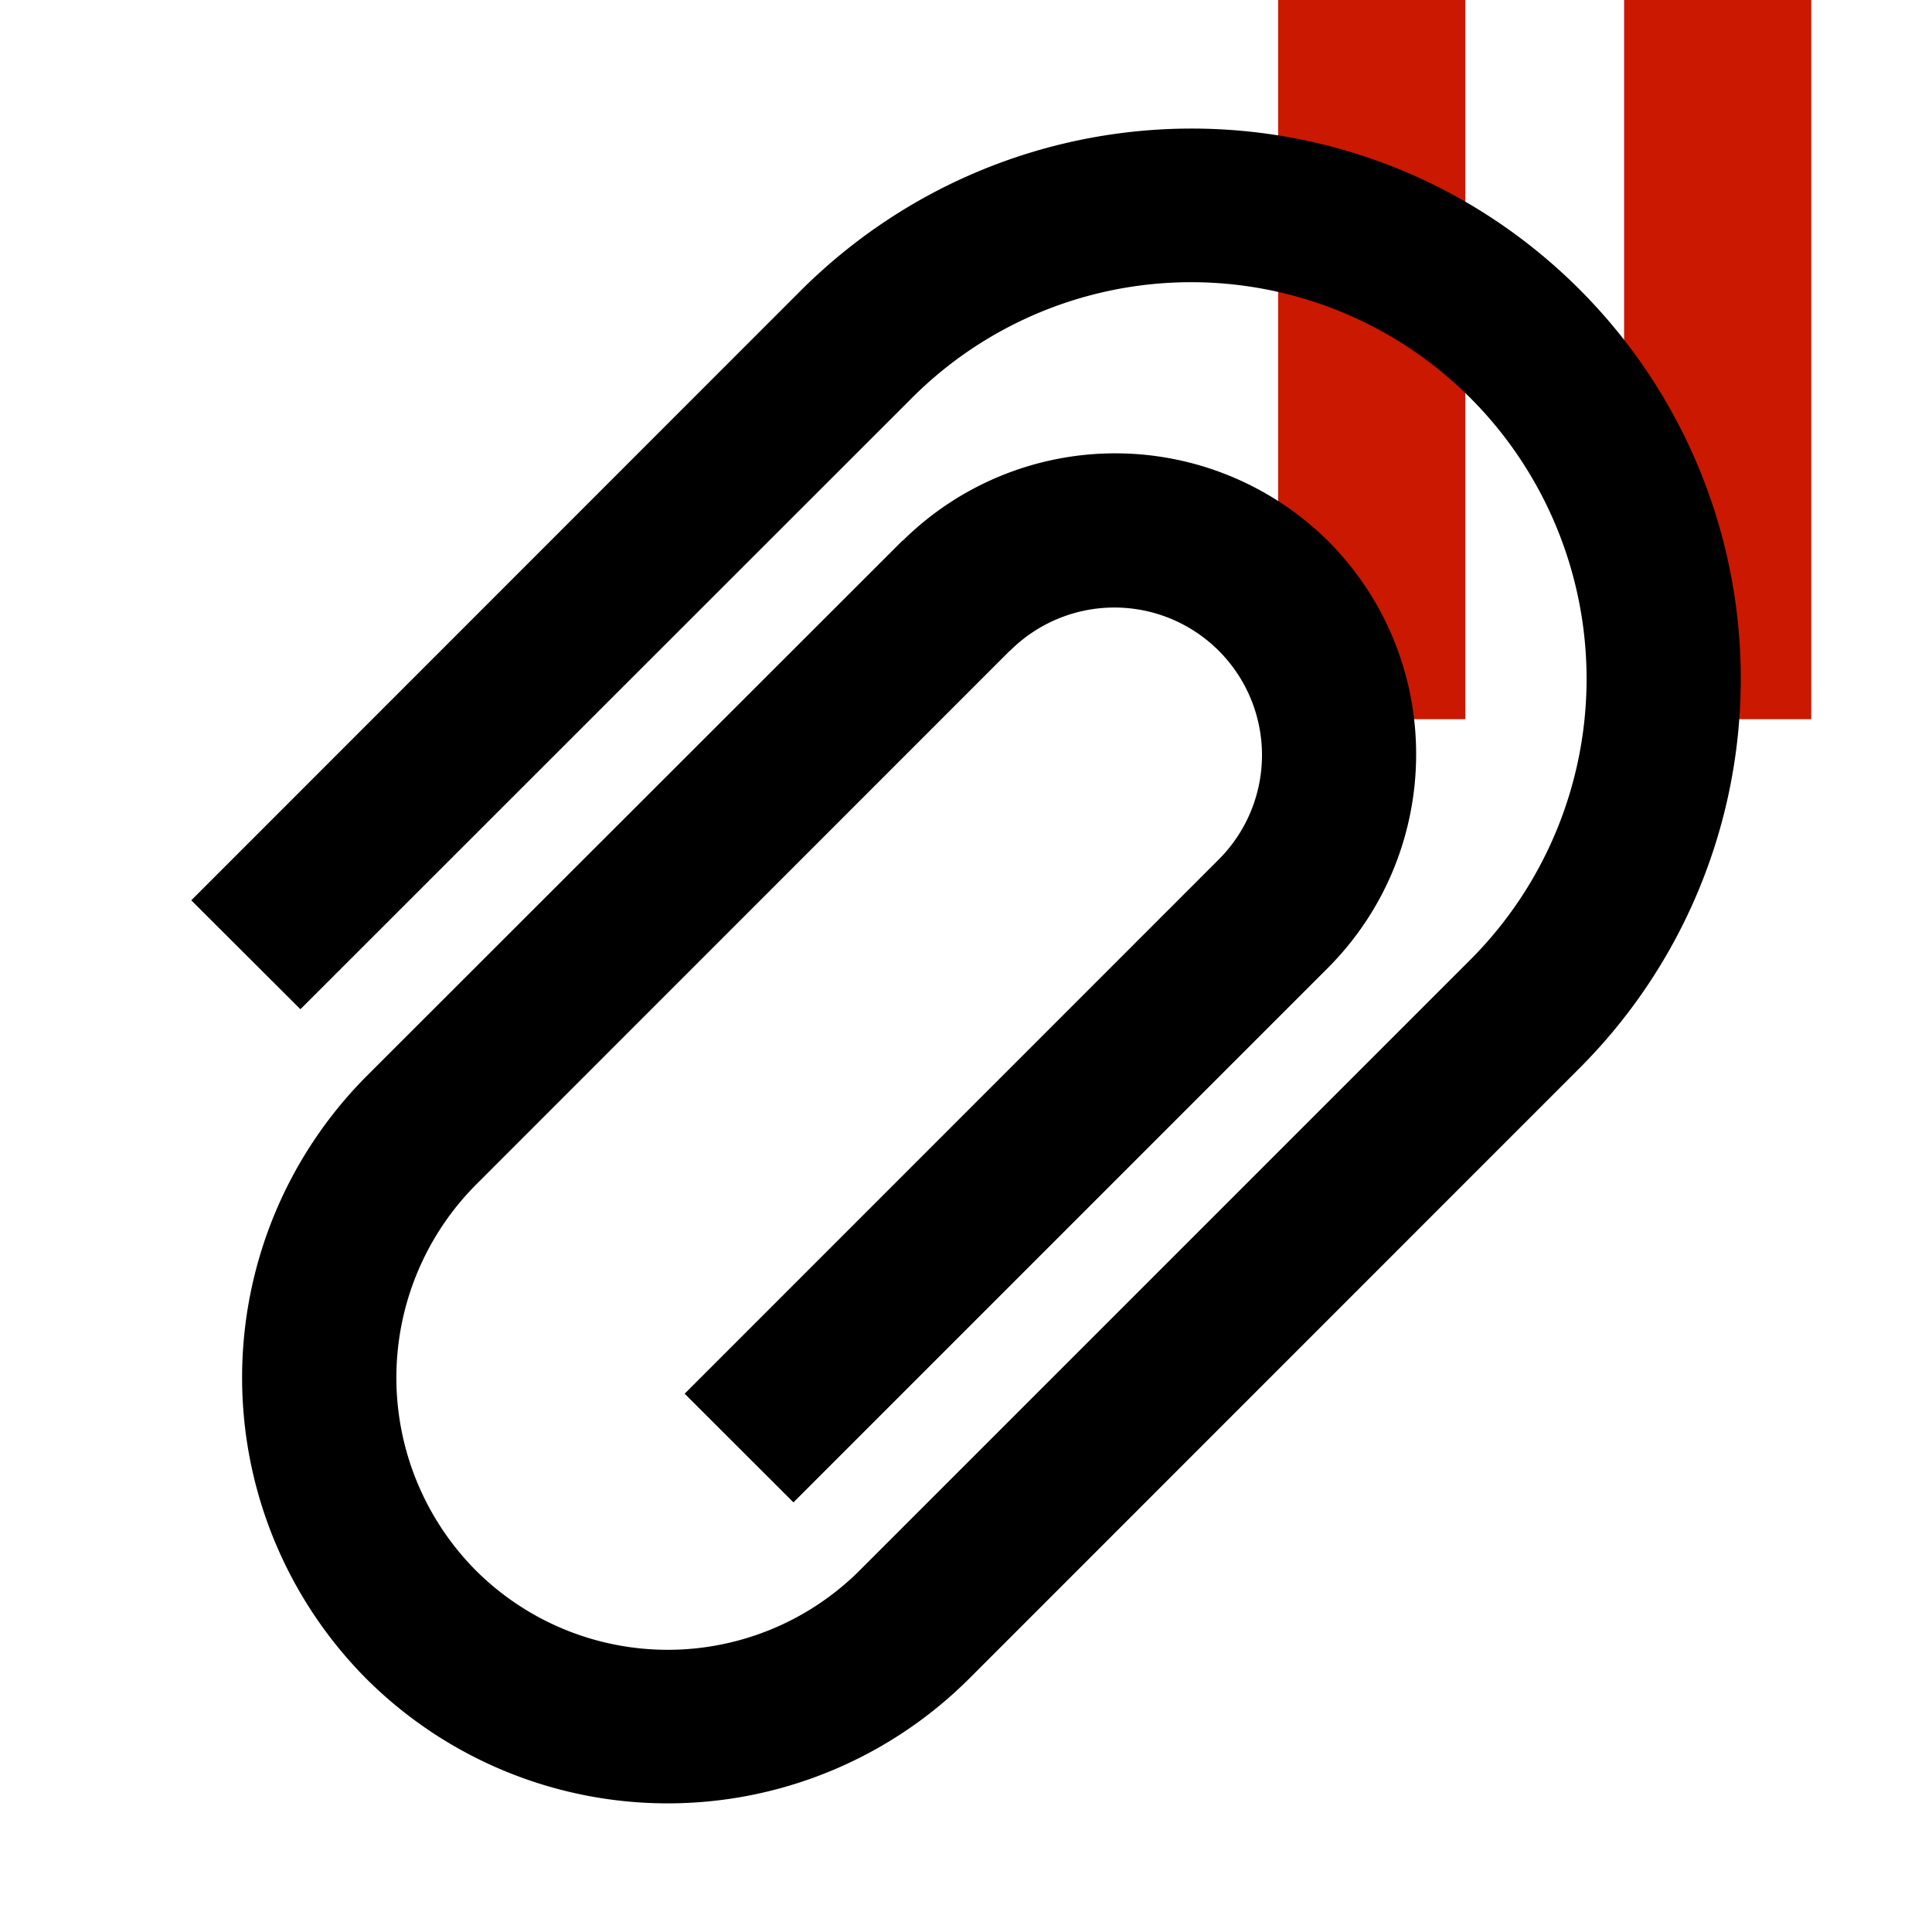 <svg width="16" height="16" xmlns="http://www.w3.org/2000/svg" viewBox="0 0 16 16" shape-rendering="geometricPrecision"><defs><mask id="a"><rect fill="#fff" width="100%" height="100%"/><path d="M13.135-1h-3.55v7.956H16V-1z"/></mask></defs><path d="M10.585 0h1.55v5.956h-1.55zm2.865 0H15v5.956h-1.55z" fill="#cb1800"/><g mask="url(#a)"><path d="M13.078 2.394C11.292.612 8.42.628 6.634 2.404l-5.05 5.052.904.902 5.051-5.049a3.268 3.268 0 014.639-.012 3.292 3.292 0 010 4.65l-5.051 5.051a2.25 2.25 0 01-3.186.008 2.266 2.266 0 010-3.194l4.422-4.423.001.001a1.222 1.222 0 111.73 1.727L5.67 11.542l.901.9 4.423-4.423c.976-.977.98-2.562.003-3.54a2.502 2.502 0 00-3.521-.001l-.002-.001-4.435 4.432a3.538 3.538 0 000 4.999 3.534 3.534 0 004.99-.009l5.05-5.051a4.561 4.561 0 00-.001-6.454z"/></g></svg>